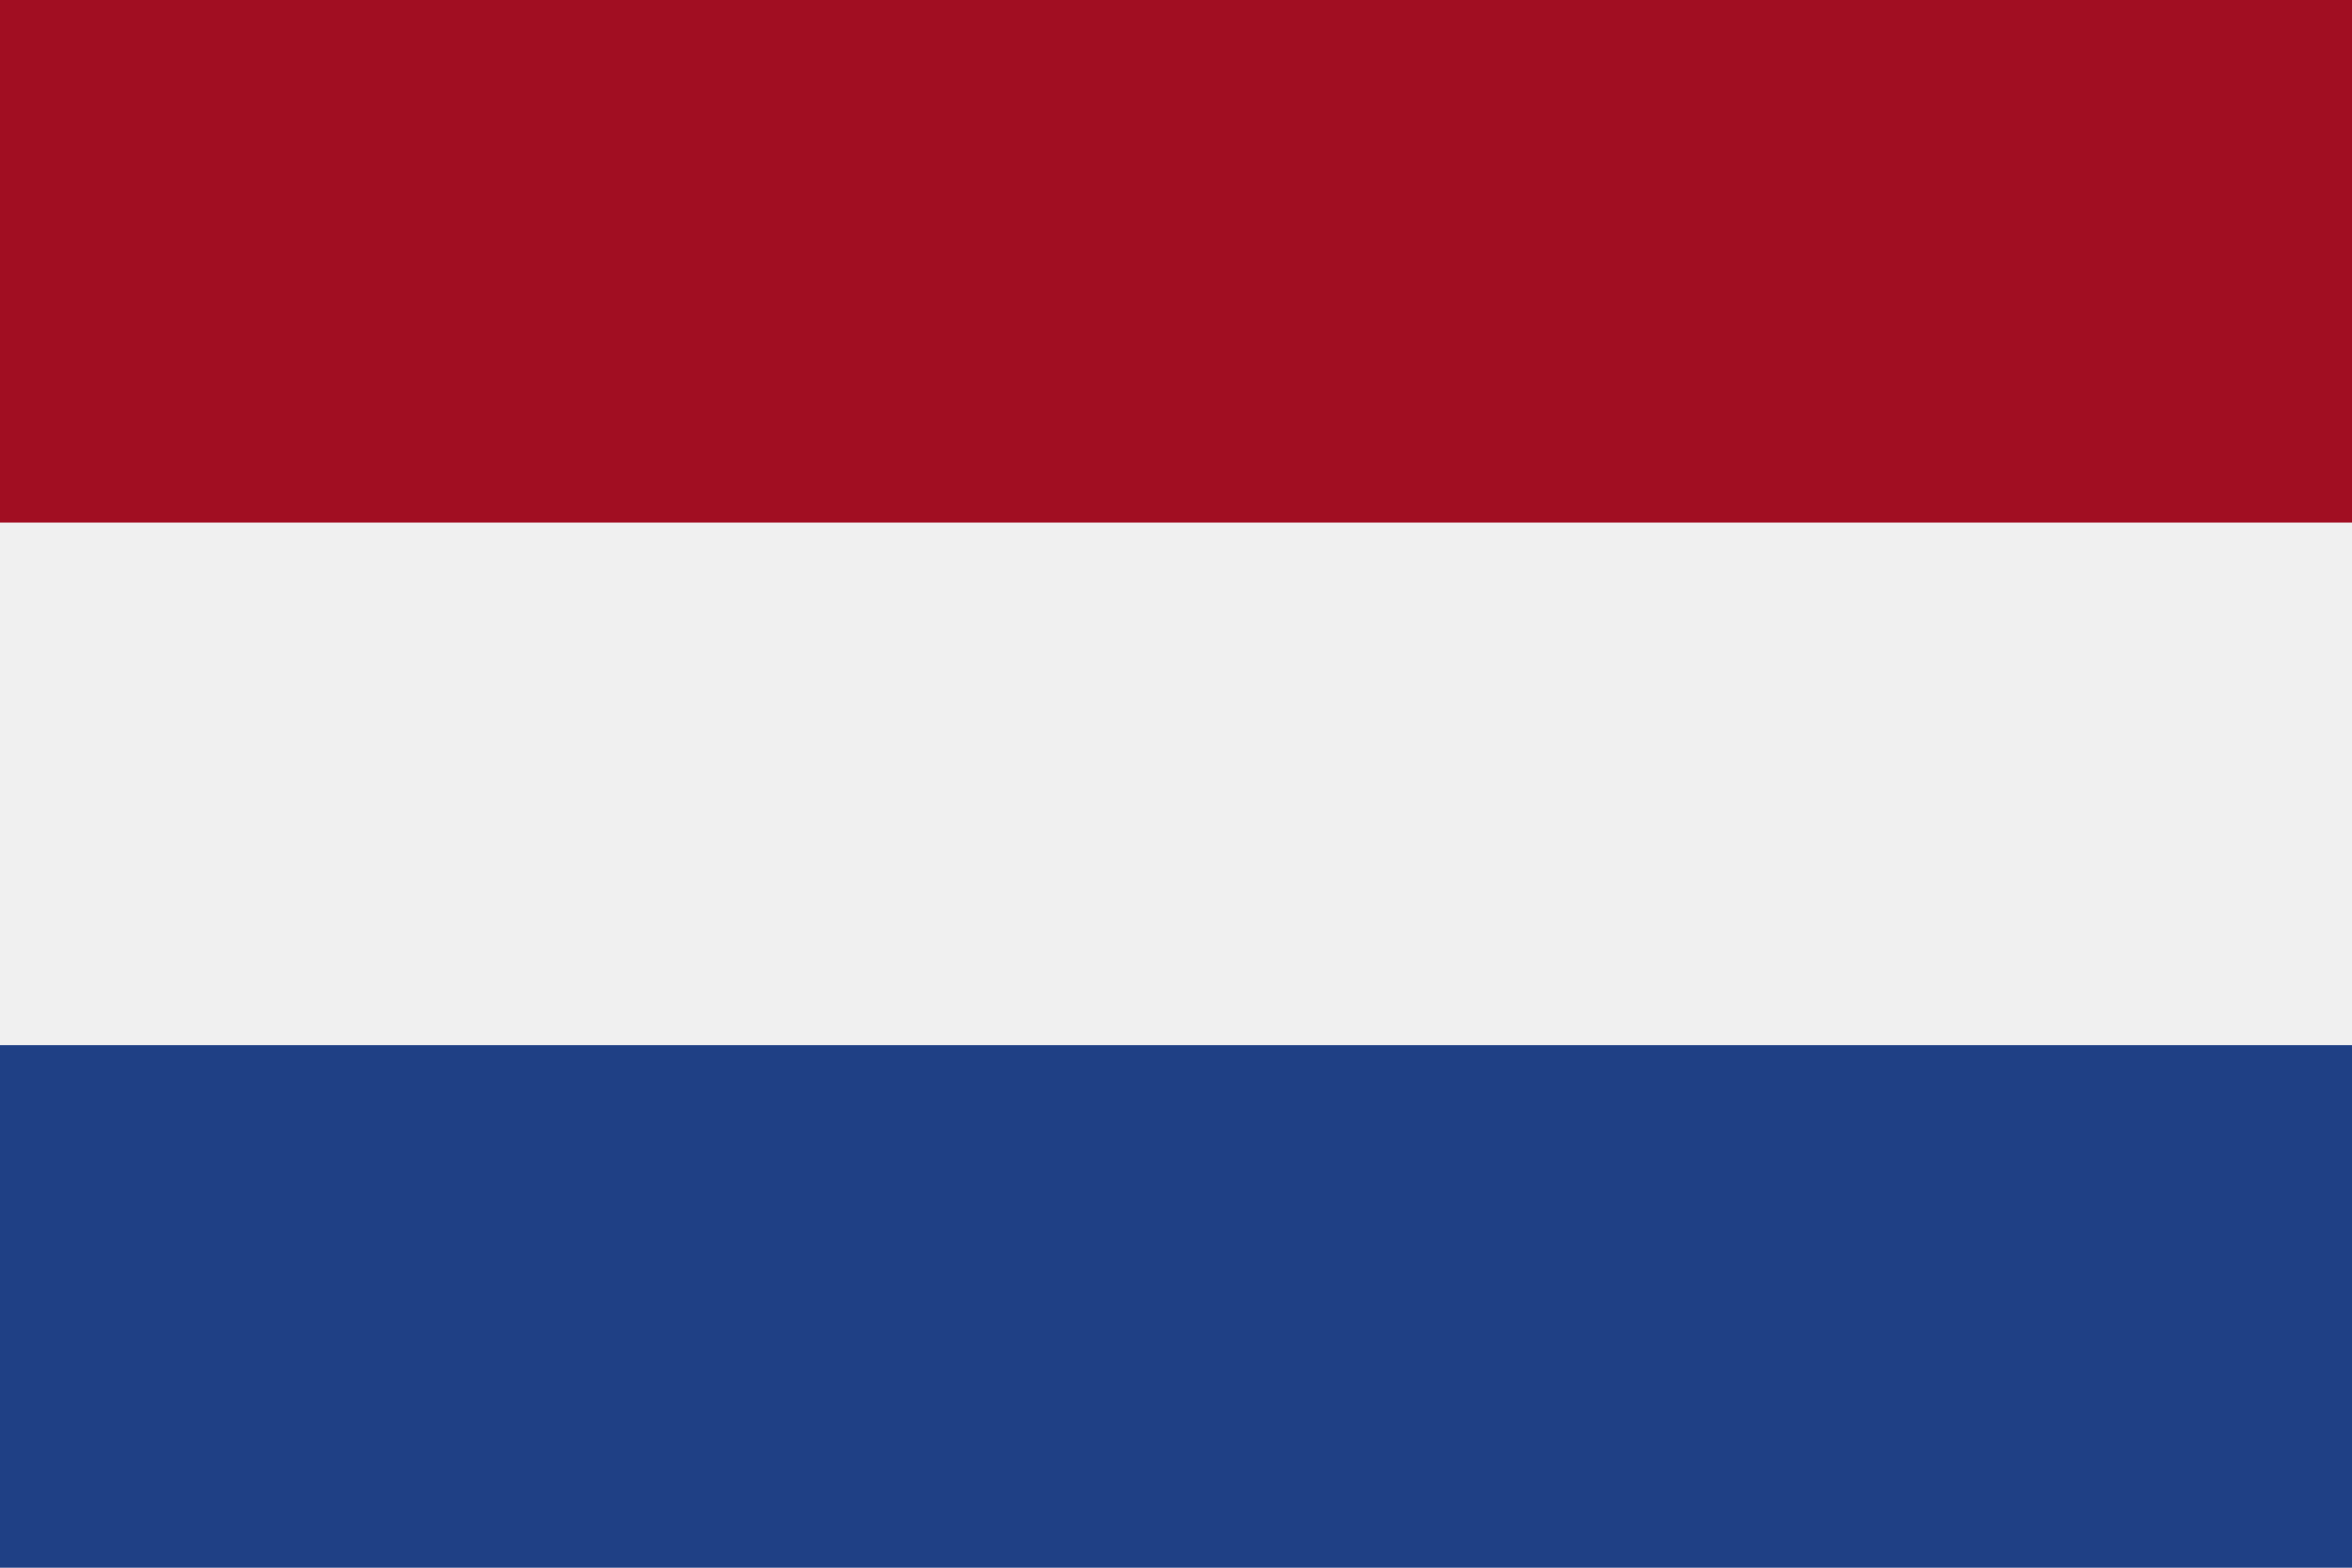 <?xml version="1.0" encoding="utf-8"?>
<!-- Generator: Adobe Illustrator 23.0.4, SVG Export Plug-In . SVG Version: 6.00 Build 0)  -->
<svg version="1.1" id="Capa_1" xmlns="http://www.w3.org/2000/svg" xmlns:xlink="http://www.w3.org/1999/xlink" x="0px" y="0px"
	 width="18px" height="12px" viewBox="0 0 18 12" style="enable-background:new 0 0 18 12;" xml:space="preserve">
<style type="text/css">
	.st0{fill:#F0F0F0;}
	.st1{fill:#A10E22;}
	.st2{fill:#1F4085;}
</style>
<rect y="0" class="st0" width="18" height="12"/>
<rect class="st1" width="18" height="4"/>
<rect y="8" class="st2" width="18" height="4"/>
</svg>
